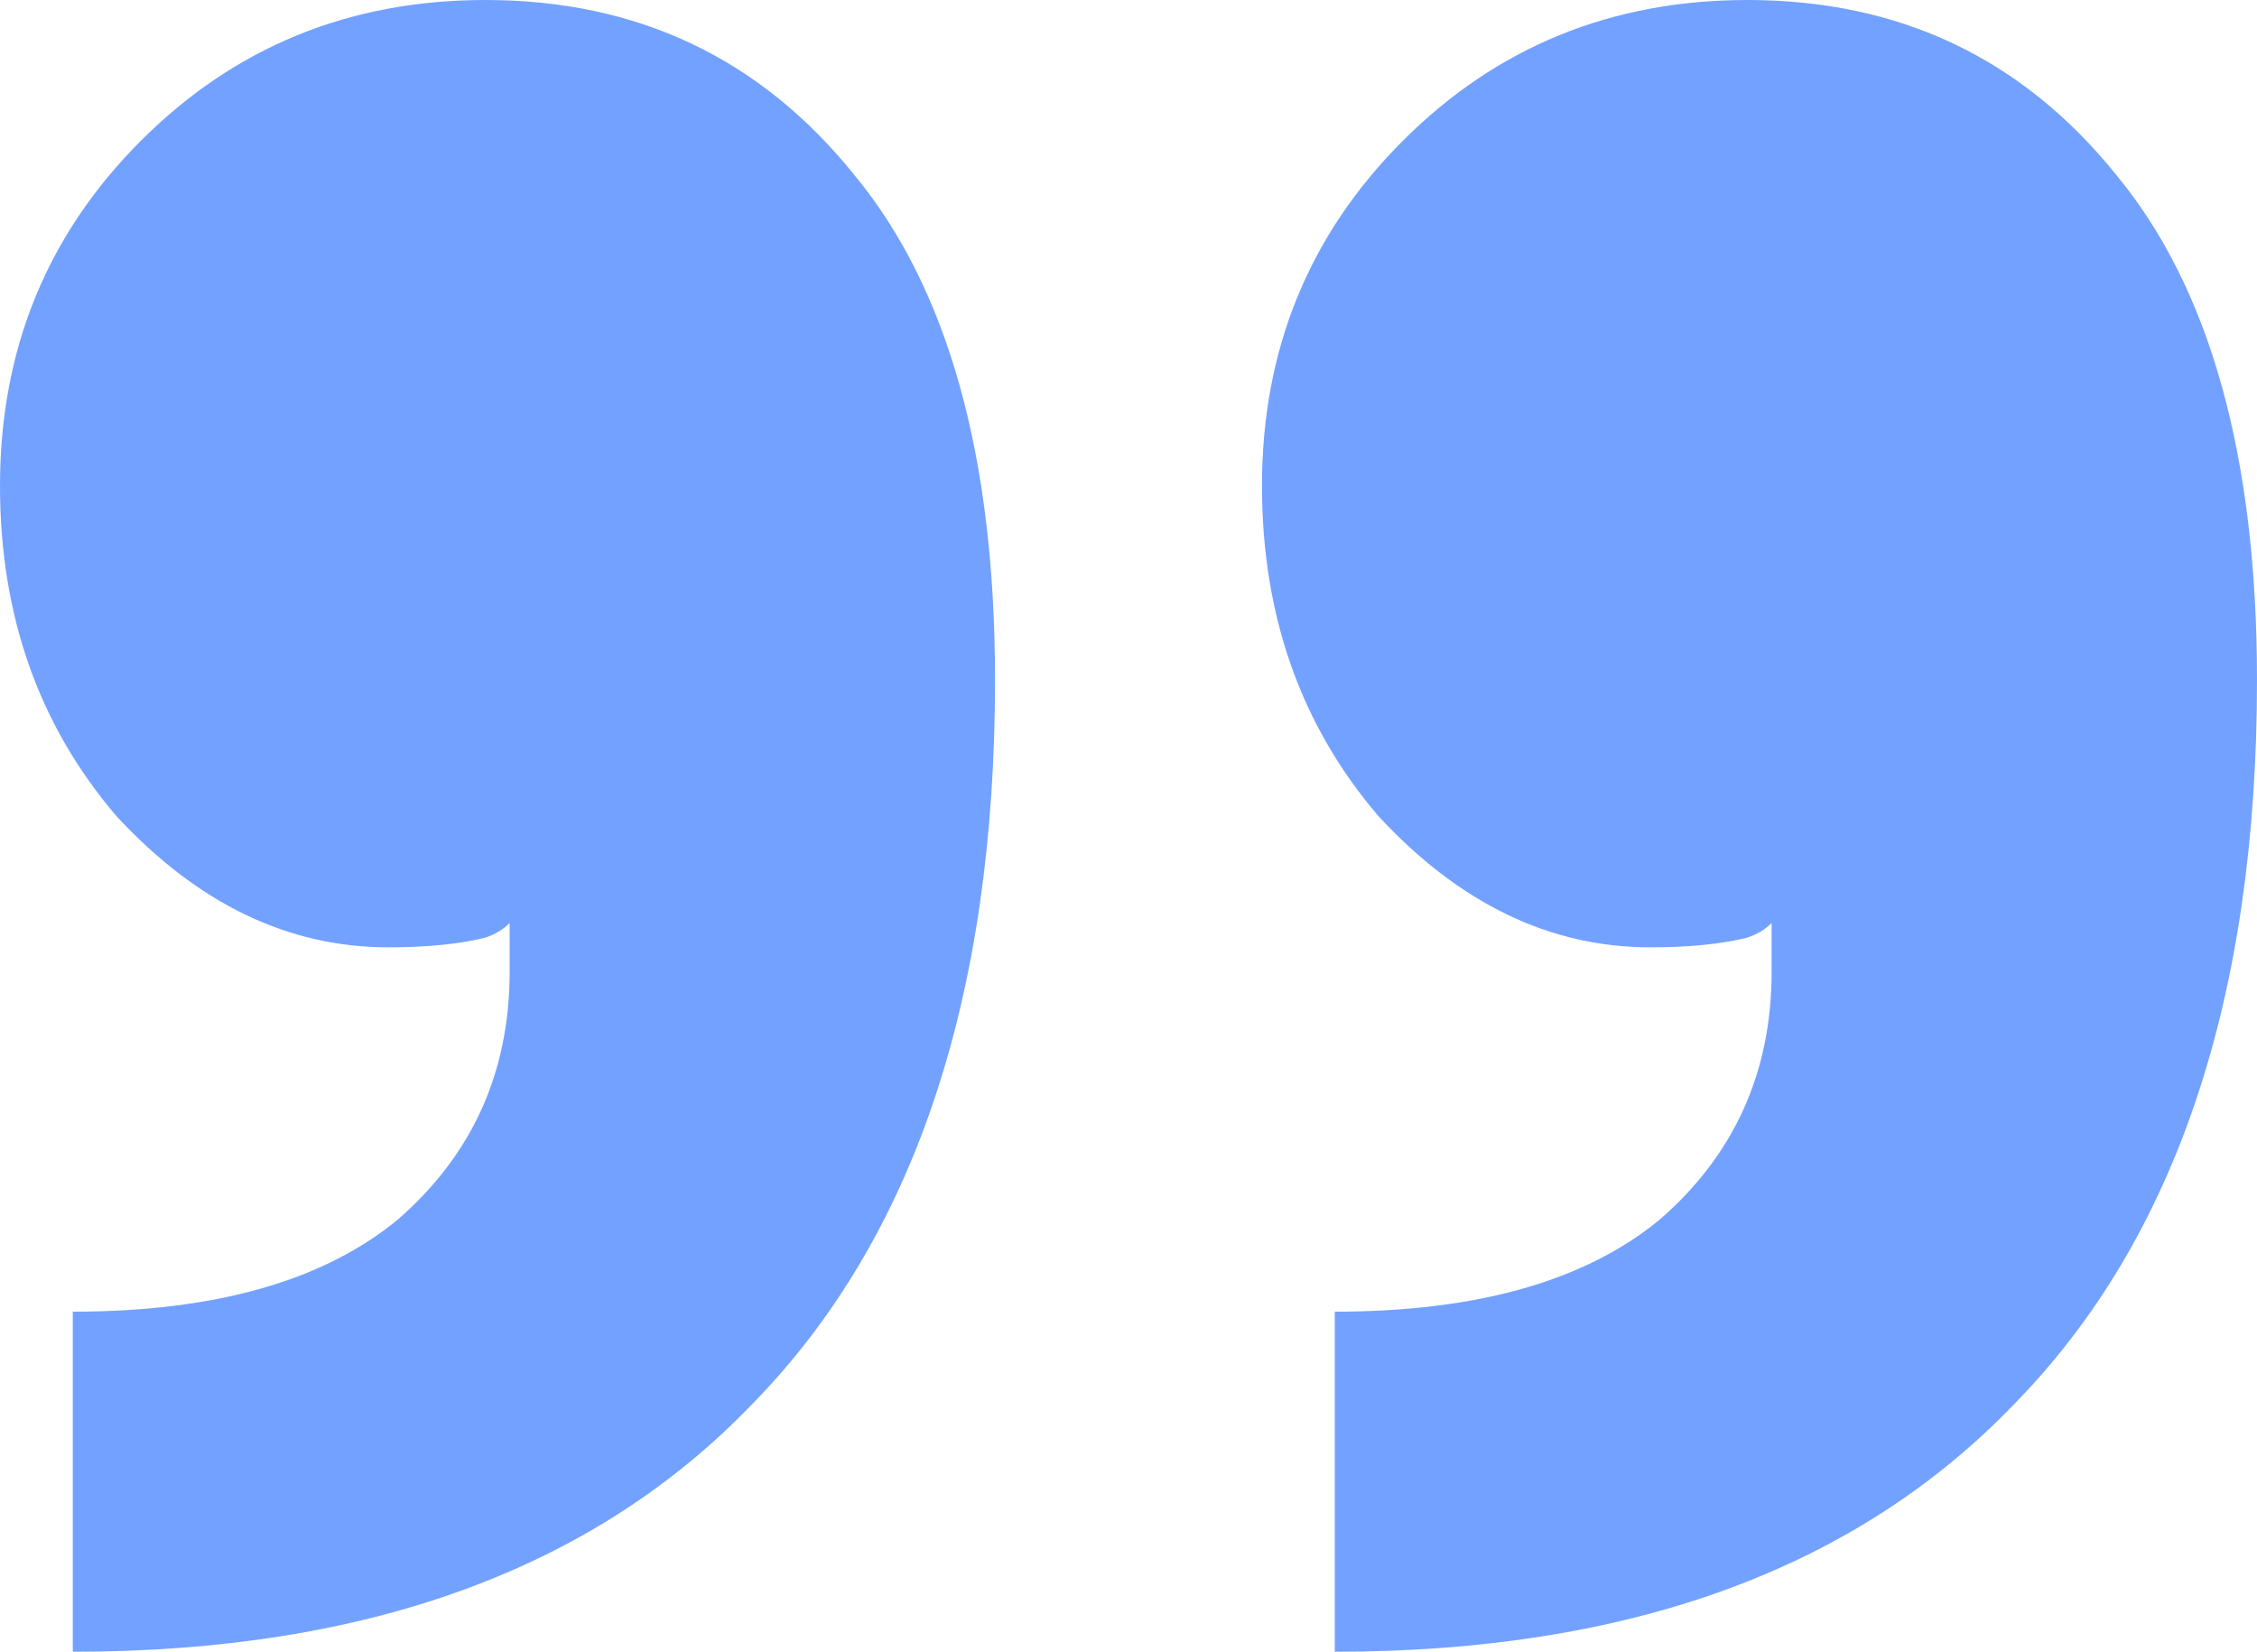 <?xml version="1.0" encoding="UTF-8"?> <svg xmlns="http://www.w3.org/2000/svg" width="414" height="303" viewBox="0 0 414 303" fill="none"> <path d="M0 89.118C0 64.165 8.606 43.074 25.819 25.844C43.032 8.615 64.103 0 89.032 0C116.929 0 139.484 10.694 156.697 32.082C173.91 52.876 182.516 83.771 182.516 124.765C182.516 182.988 167.677 227.25 138 257.55C108.916 287.85 67.368 303 13.355 303V240.618C39.471 240.618 59.355 234.974 73.007 223.685C86.658 211.803 93.484 196.653 93.484 178.235V169.324C92.297 170.512 90.813 171.403 89.032 171.997C84.284 173.185 78.348 173.779 71.226 173.779C52.826 173.779 36.206 165.759 21.368 149.718C7.123 133.082 0 112.882 0 89.118ZM231.484 89.118C231.484 64.165 240.09 43.074 257.303 25.844C274.516 8.615 295.587 0 320.516 0C348.413 0 370.968 10.694 388.181 32.082C405.394 52.876 414 83.771 414 124.765C414 182.988 399.161 227.25 369.484 257.55C340.4 287.85 298.852 303 244.839 303V240.618C270.955 240.618 290.839 234.974 304.49 223.685C318.142 211.803 324.968 196.653 324.968 178.235V169.324C323.781 170.512 322.297 171.403 320.516 171.997C315.768 173.185 309.832 173.779 302.71 173.779C284.31 173.779 267.69 165.759 252.852 149.718C238.606 133.082 231.484 112.882 231.484 89.118Z" fill="#73A1FF"></path> </svg> 